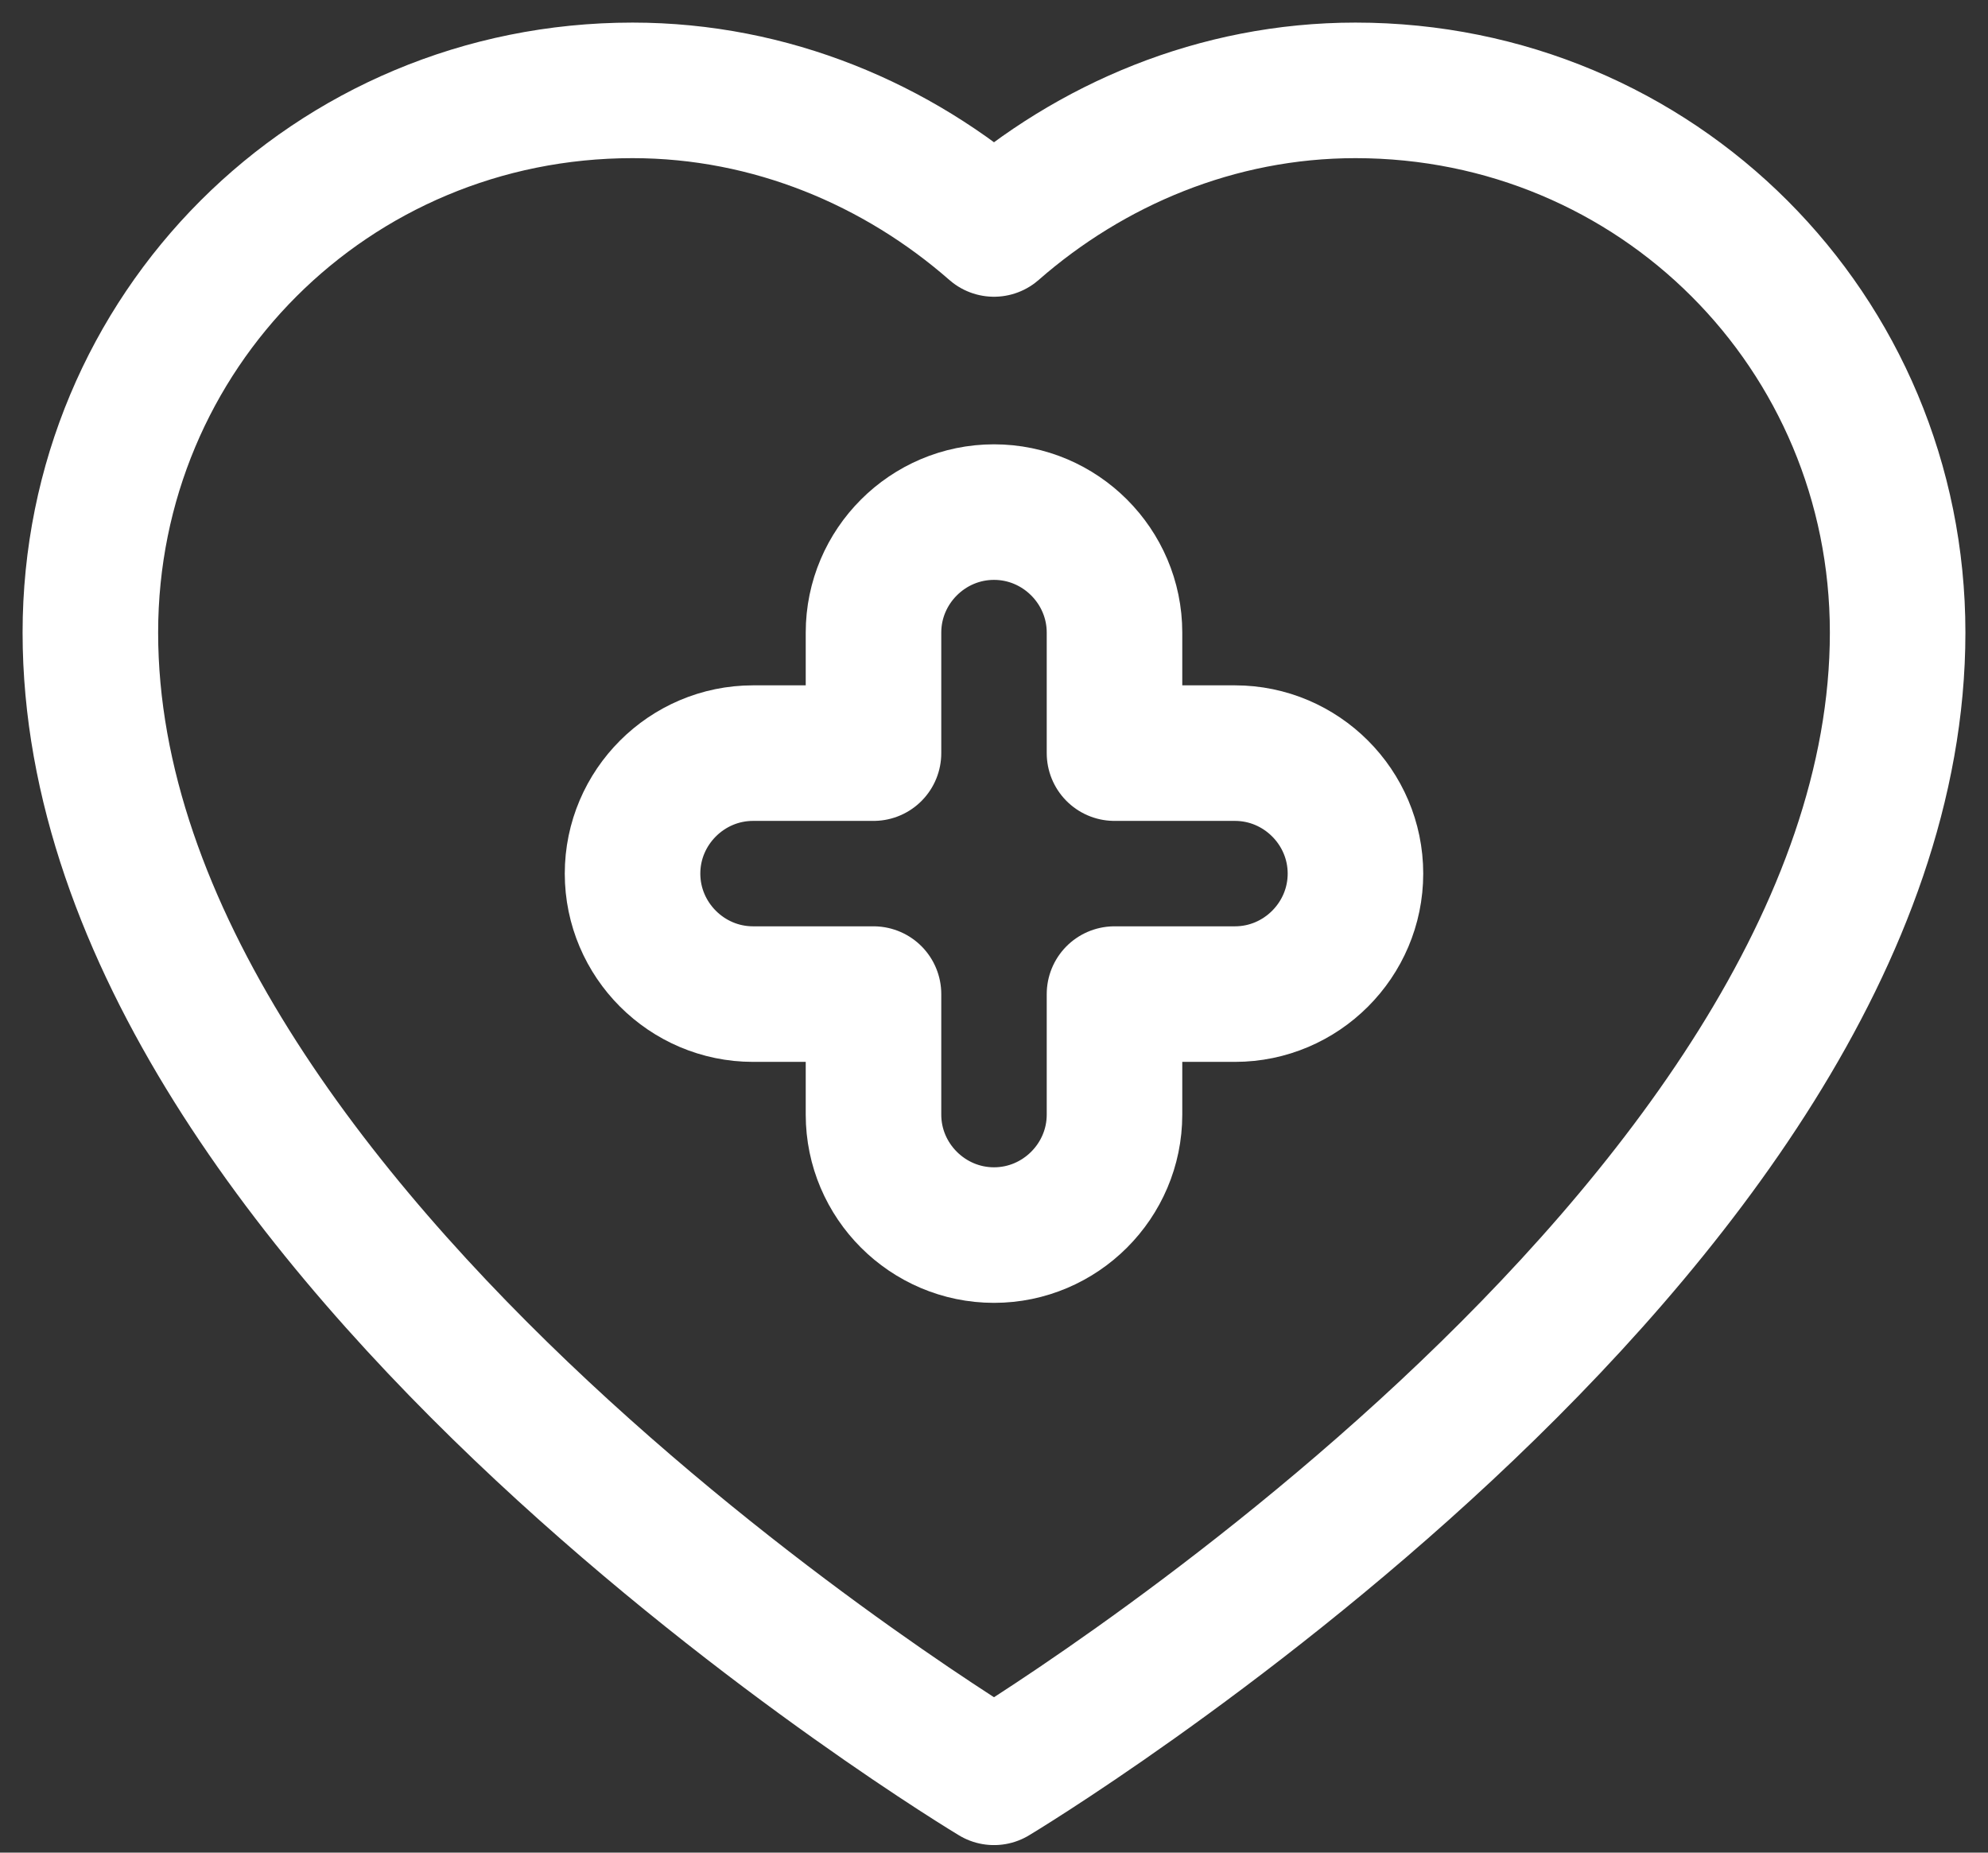 <svg width="44" height="41" viewBox="0 0 44 41" fill="none" xmlns="http://www.w3.org/2000/svg">
<rect x="0" y="0" width="44" height="41" fill="#333333" stroke="none"/>
<path d="M42 14C42 7.333 36.667 2 30 2C26.933 2 24.133 3.2 22 5.067C19.867 3.2 17.067 2 14 2C7.333 2 2 7.333 2 14C2 27.333 22 39.333 22 39.333C22 39.333 42 27.333 42 14Z" stroke="white" stroke-width="3" stroke-miterlimit="10" stroke-linecap="round" stroke-linejoin="round"/>
<path d="M27.333 16.667H24.667V14C24.667 12.533 23.467 11.333 22 11.333C20.533 11.333 19.333 12.533 19.333 14V16.667H16.667C15.2 16.667 14 17.867 14 19.333C14 20.8 15.2 22 16.667 22H19.333V24.667C19.333 26.133 20.533 27.333 22 27.333C23.467 27.333 24.667 26.133 24.667 24.667V22H27.333C28.8 22 30 20.8 30 19.333C30 17.867 28.8 16.667 27.333 16.667Z" stroke="white" stroke-width="3" stroke-miterlimit="10" stroke-linecap="round" stroke-linejoin="round"/>
</svg>
